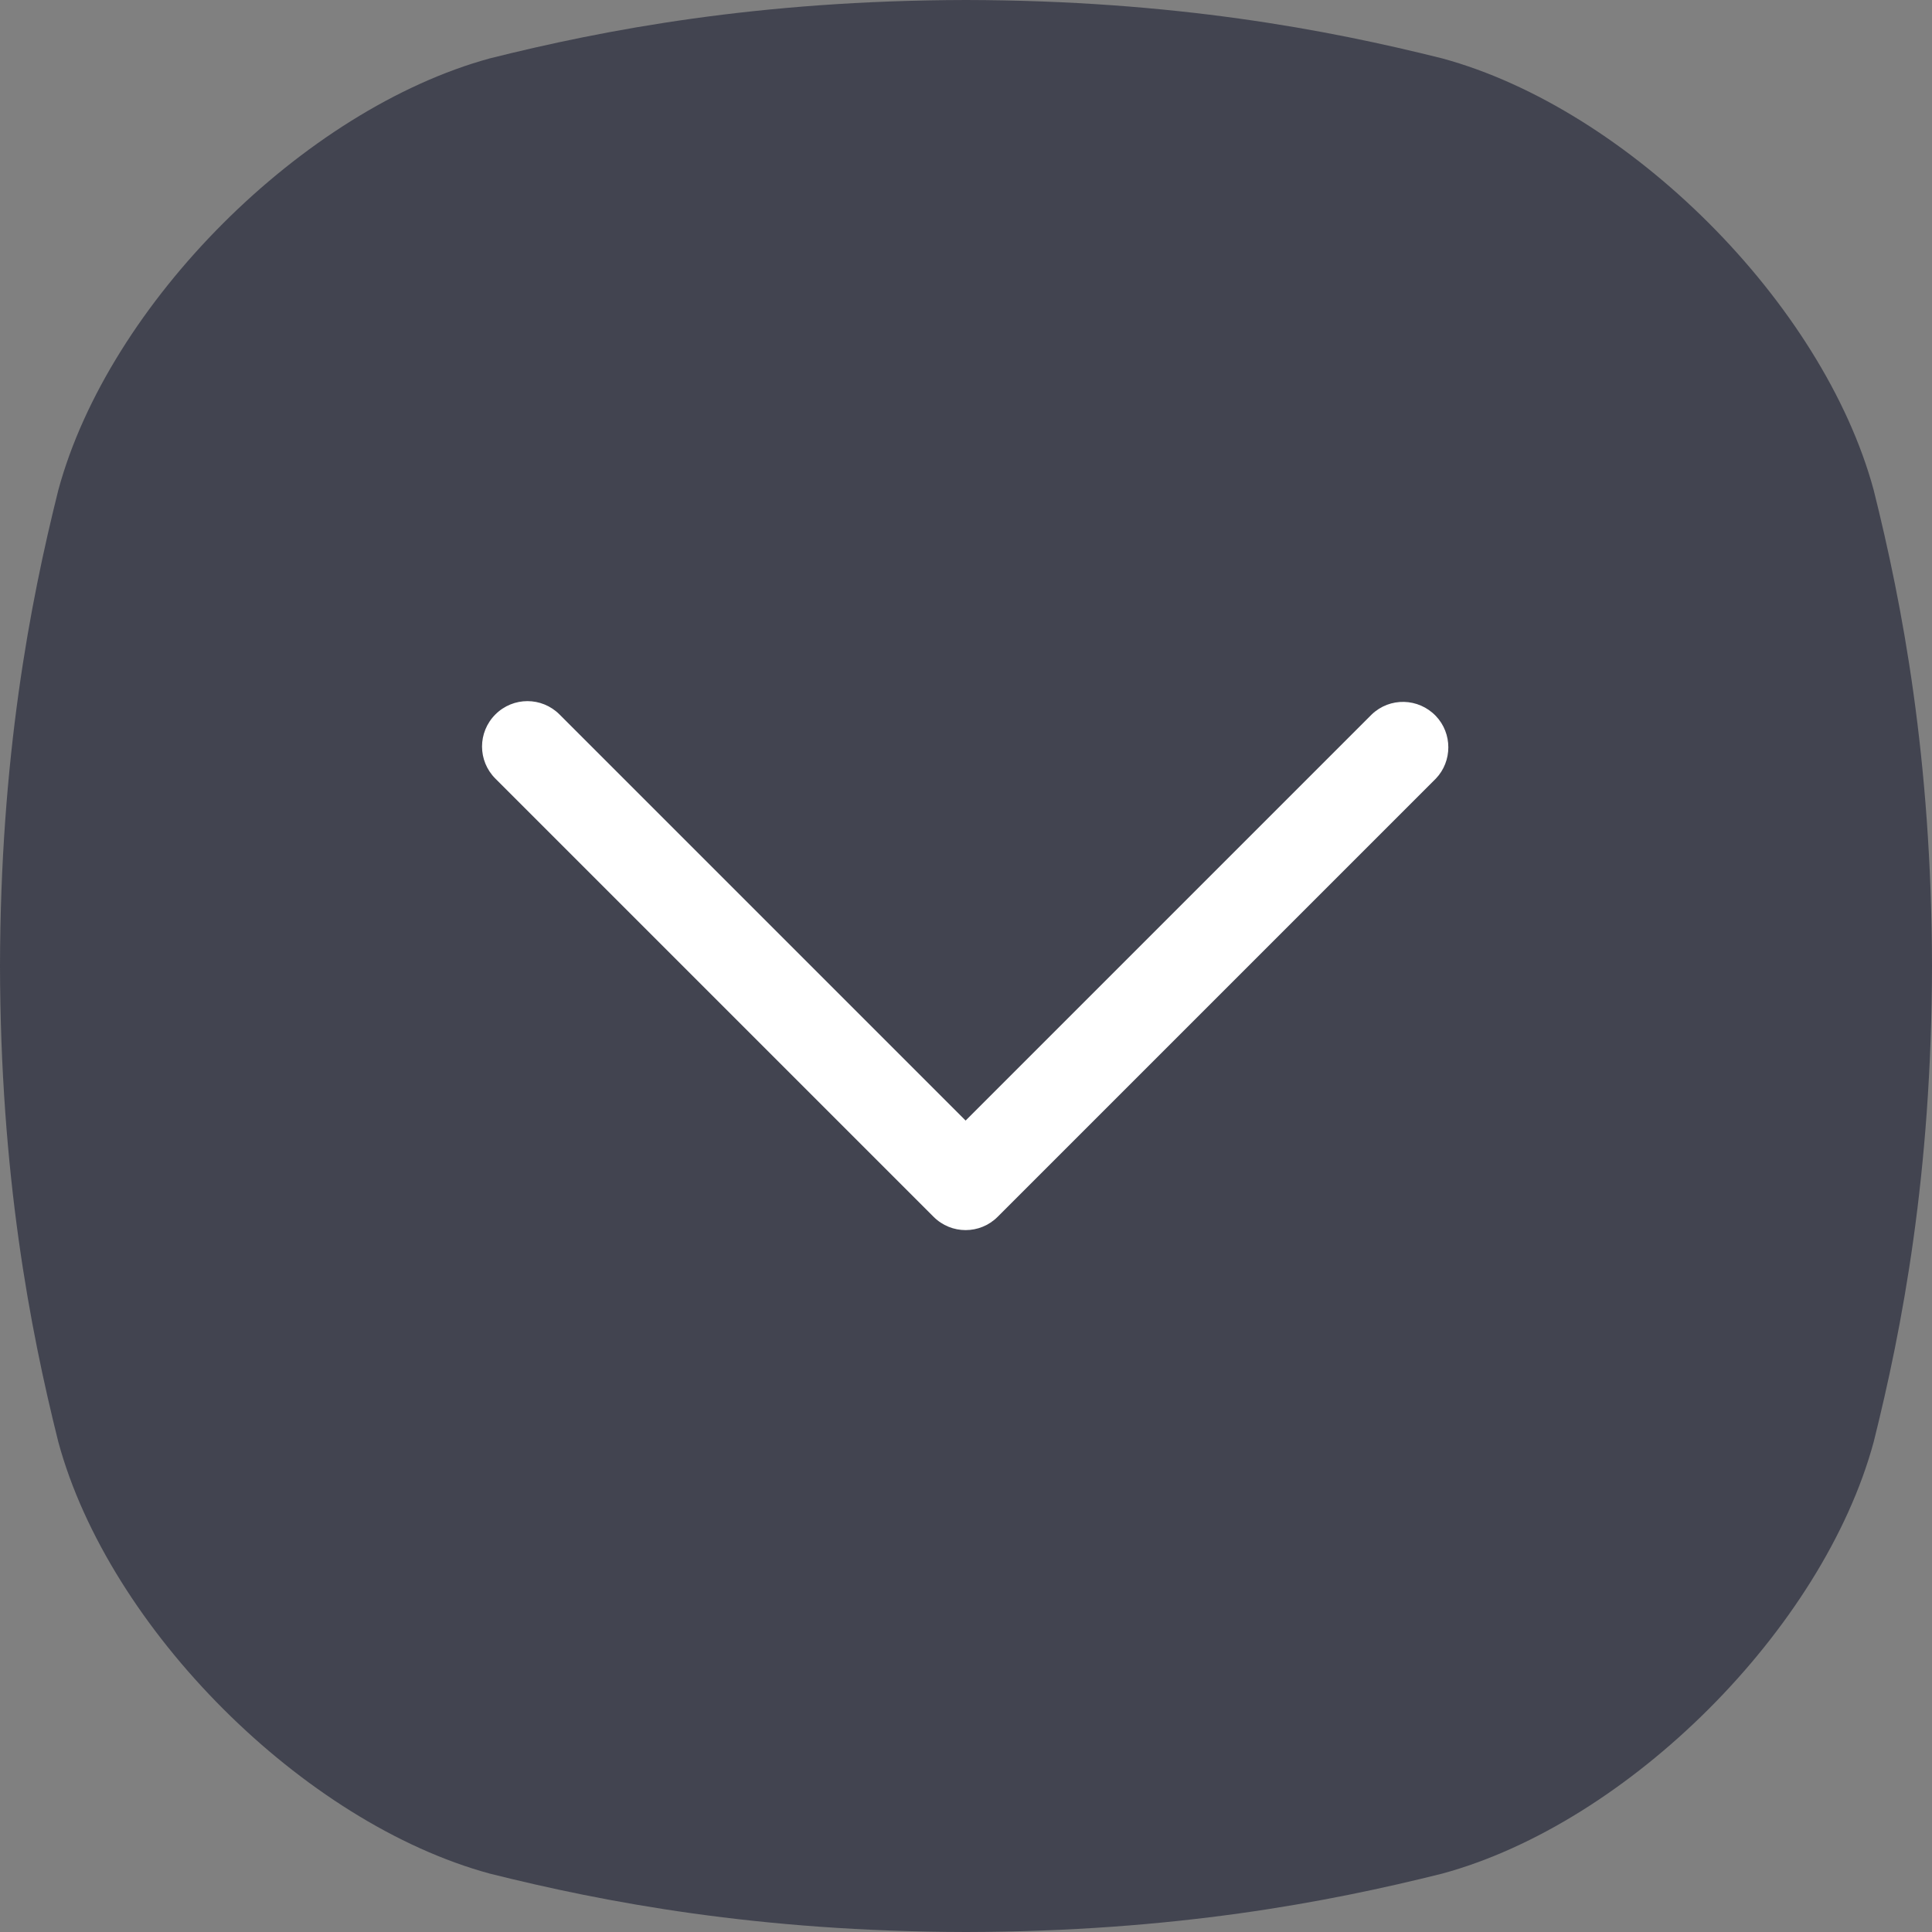 <?xml version="1.0" encoding="UTF-8"?>
<svg id="Layer_1" data-name="Layer 1" xmlns="http://www.w3.org/2000/svg" viewBox="0 0 50 50">
  <rect x="0" y="0" width="50" height="50" fill="#808080" stroke="none"/>
  <defs>
    <style>
      .cls-1 {
        fill: #fff;
      }

      .cls-2 {
        fill: #424450;
      }
    </style>
  </defs>
  <path class="cls-2" d="M1.51,37.32c1.31,4.83,6.34,9.86,11.17,11.17,2.96.74,6.93,1.5,12.32,1.51,5.39-.01,9.36-.77,12.32-1.51,4.83-1.31,9.86-6.34,11.17-11.17.74-2.96,1.5-6.93,1.51-12.32-.01-5.39-.77-9.36-1.51-12.32-1.31-4.83-6.34-9.86-11.17-11.17C34.36.77,30.39.01,25,0c-5.39.01-9.36.77-12.32,1.51C7.85,2.83,2.82,7.85,1.51,12.68.77,15.64.01,19.61,0,25c.01,5.39.77,9.36,1.51,12.32h0Z"/>
  <path class="cls-1" d="M12.82,18.49c.46-.46,1.2-.46,1.66,0l10.51,10.51,10.51-10.51c.47-.45,1.21-.43,1.66.04.43.45.43,1.17,0,1.62l-11.34,11.34c-.46.46-1.2.46-1.66,0l-11.34-11.34c-.46-.46-.46-1.2,0-1.66Z"/>
</svg>